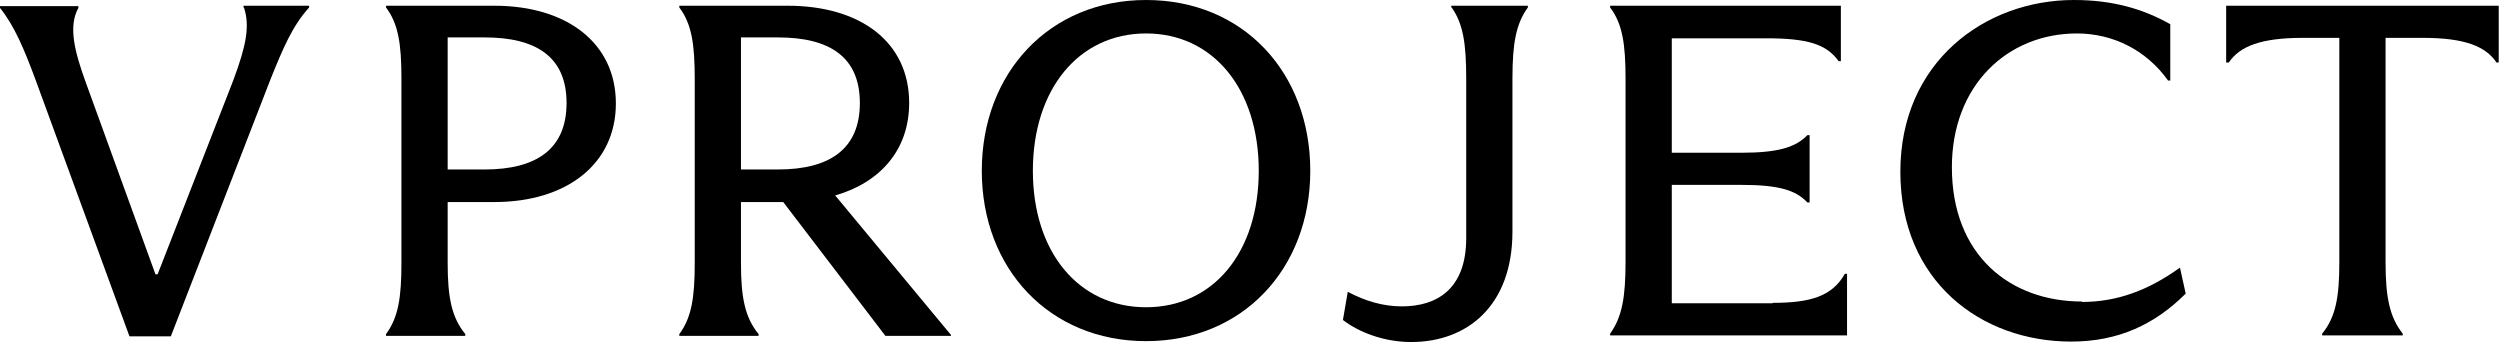 <?xml version="1.0" encoding="UTF-8"?> <svg xmlns="http://www.w3.org/2000/svg" width="590" height="81" viewBox="0 0 590 81" fill="none"><path d="M57.57 1.767C59.025 6.13 58.09 10.805 55.076 18.908L37.202 64.72H36.683L20.16 19.219C17.562 12.052 16.107 6.13 18.497 1.871V1.455H0V1.871C3.429 6.13 5.715 11.636 8.417 18.908L30.552 79.367H40.32L63.805 18.804C66.819 11.324 69.001 6.13 72.95 1.767V1.352H57.466V1.767H57.57Z" fill="black"></path><path d="M116.665 1.352H91.102V1.767C94.011 5.611 94.739 10.389 94.739 18.596V62.019C94.739 70.226 94.011 74.9 91.102 78.848V79.263H109.807V78.848C106.585 74.9 105.65 70.226 105.65 62.019V47.683H116.665C133.811 47.683 145.346 38.645 145.346 24.413C145.346 10.182 133.811 1.352 116.665 1.352ZM114.379 39.996H105.65V8.831H114.379C126.537 8.831 133.708 13.402 133.708 24.31C133.708 35.217 126.537 39.996 114.379 39.996Z" fill="black"></path><path d="M270.464 0C247.706 0 231.703 17.141 231.703 40.306C231.703 63.472 247.706 80.509 270.464 80.509C293.222 80.509 309.225 63.472 309.225 40.306C309.225 17.141 293.43 0 270.464 0ZM270.464 72.51C254.565 72.51 243.758 59.525 243.758 40.306C243.758 21.088 254.565 7.895 270.464 7.895C286.364 7.895 297.067 21.088 297.067 40.306C297.067 59.525 286.364 72.51 270.464 72.51Z" fill="black"></path><path d="M342.597 1.767C345.299 5.611 346.026 10.286 346.026 18.492V56.202C346.026 68.356 338.96 72.303 330.855 72.303C326.386 72.303 322.229 71.057 318.073 68.875L316.93 75.524C320.879 78.536 326.802 80.718 333.037 80.718C346.234 80.718 356.938 72.2 356.938 54.643V18.492C356.938 10.286 357.769 5.611 360.575 1.767V1.352H342.493V1.767H342.597Z" fill="black"></path><path d="M418.338 71.576H394.541V43.632H410.959C419.792 43.632 423.845 44.878 426.547 47.787H427.067V31.893H426.547C423.845 34.698 419.792 36.048 410.959 36.048H394.541V9.039H416.779C426.547 9.039 431.015 10.389 433.925 14.441H434.445V1.352H379.992V1.767C382.902 5.611 383.629 10.389 383.629 18.596V61.811C383.629 70.226 382.798 74.797 379.992 78.744V79.16H435.9V64.616H435.38C432.366 70.018 427.067 71.472 418.338 71.472V71.576Z" fill="black"></path><path d="M491.402 71.16C474.256 71.16 460.643 60.148 460.643 39.475C460.643 20.153 473.736 7.895 490.155 7.895C498.676 7.895 506.574 11.843 511.666 19.011H512.185V5.714C505.743 2.078 498.572 0 489.428 0C468.436 0 448.484 14.648 448.484 40.514C448.484 66.381 467.501 80.613 488.804 80.613C499.923 80.613 508.548 76.561 515.823 69.29L514.472 63.161C507.094 68.459 499.715 71.263 491.298 71.263L491.402 71.16Z" fill="black"></path><path d="M525.374 1.352V14.752H525.998C528.596 10.909 533.584 8.935 543.456 8.935H552.081V61.811C552.081 70.122 551.25 74.797 548.028 78.744V79.16H567.045V78.744C563.927 74.797 562.992 70.122 562.992 61.811V8.935H571.721C581.697 8.935 586.581 10.909 589.179 14.752H589.699V1.352H525.062H525.374Z" fill="black"></path><path d="M214.565 24.31C214.565 9.87 203.03 1.352 185.884 1.352H160.32V1.767C163.23 5.611 163.957 10.389 163.957 18.596V62.019C163.957 70.226 163.23 74.9 160.32 78.848V79.263H179.025V78.848C175.804 74.9 174.869 70.226 174.869 62.019V47.683H184.845L208.953 79.263H224.437V79.056L197.107 46.125C207.914 43.008 214.565 35.217 214.565 24.31ZM174.869 8.831H183.598C195.756 8.831 202.926 13.402 202.926 24.31C202.926 35.217 195.756 39.996 183.598 39.996H174.869V8.831Z" fill="black"></path></svg> 